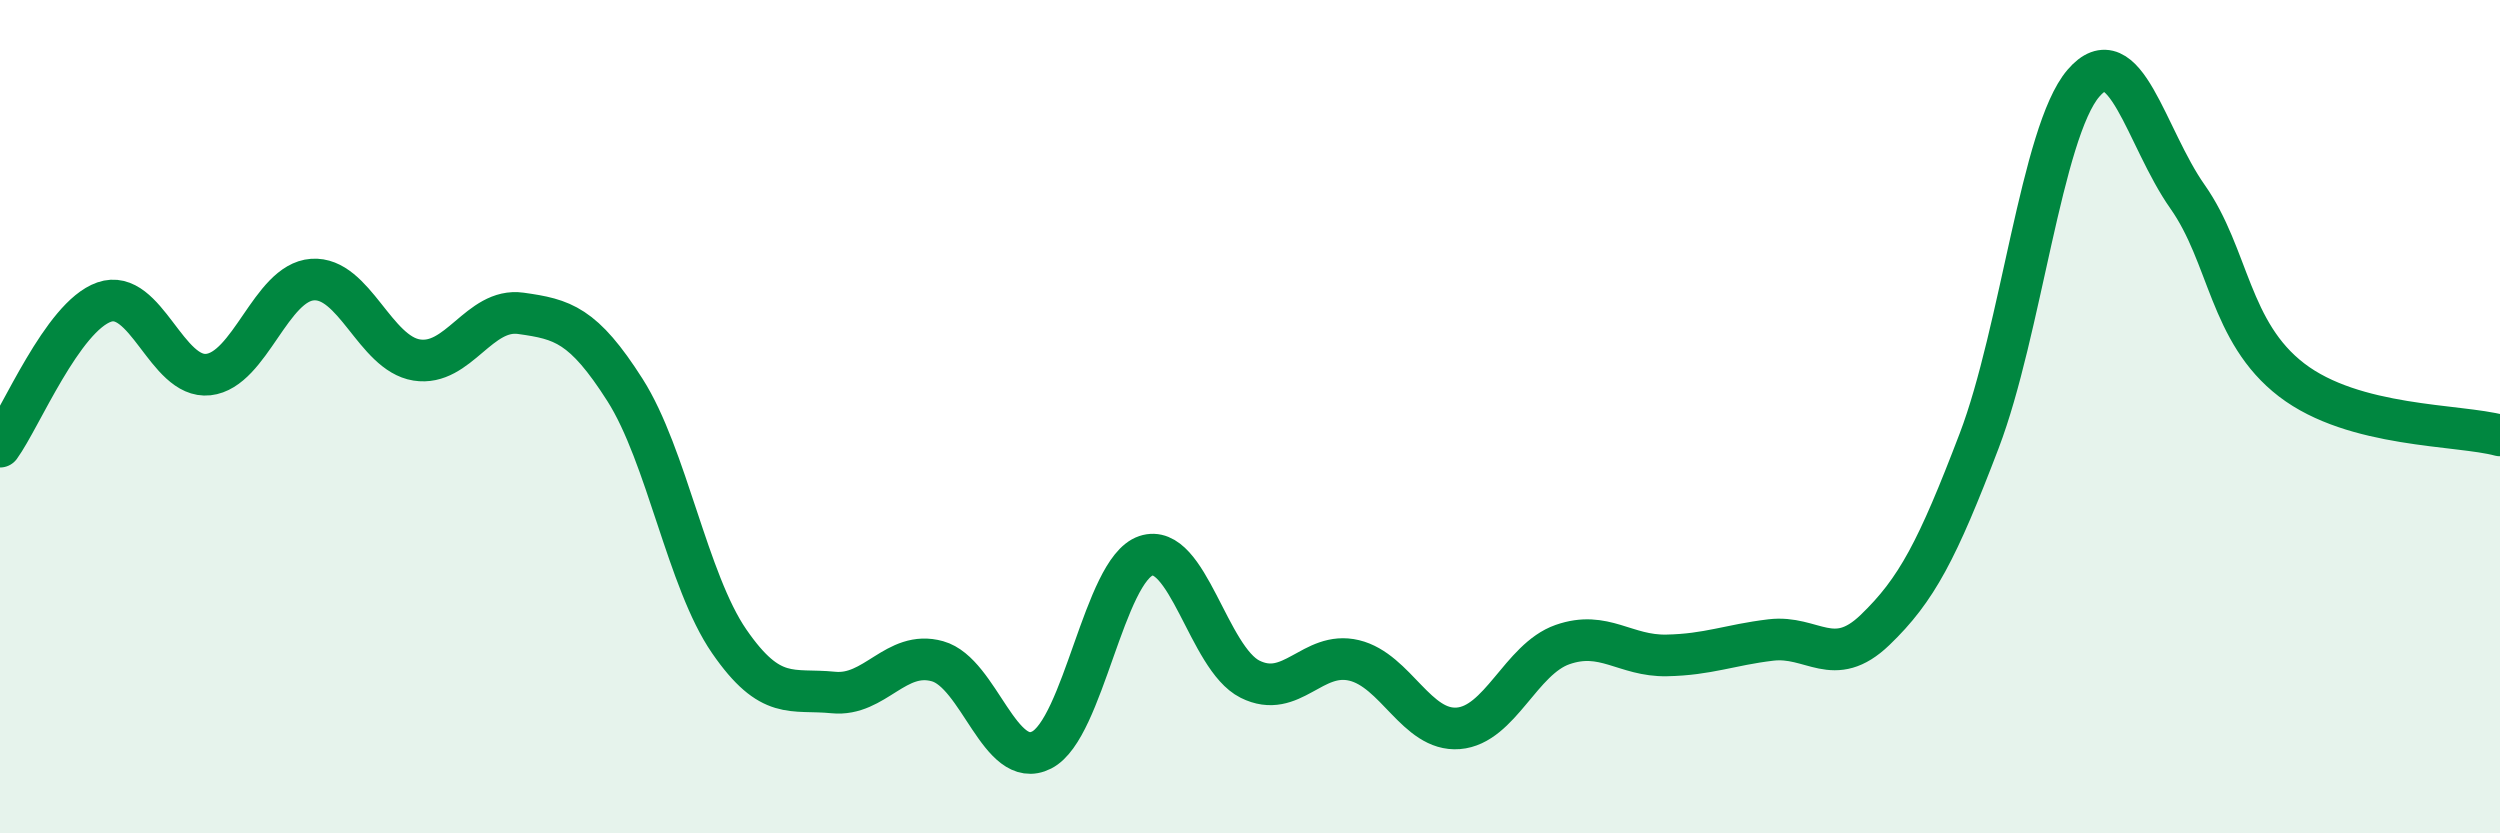 
    <svg width="60" height="20" viewBox="0 0 60 20" xmlns="http://www.w3.org/2000/svg">
      <path
        d="M 0,10.72 C 0.5,10.03 1.5,7.6 2.5,7.25 C 3.5,6.9 4,9.1 5,8.99 C 6,8.88 6.5,6.78 7.5,6.71 C 8.5,6.64 9,8.48 10,8.64 C 11,8.8 11.5,7.38 12.5,7.52 C 13.5,7.66 14,7.79 15,9.36 C 16,10.93 16.5,13.94 17.5,15.39 C 18.5,16.84 19,16.52 20,16.62 C 21,16.72 21.5,15.59 22.5,15.87 C 23.5,16.15 24,18.51 25,18 C 26,17.49 26.5,13.68 27.5,13.34 C 28.5,13 29,15.8 30,16.3 C 31,16.8 31.5,15.61 32.5,15.85 C 33.5,16.09 34,17.56 35,17.48 C 36,17.4 36.5,15.82 37.5,15.47 C 38.5,15.12 39,15.75 40,15.73 C 41,15.71 41.5,15.48 42.5,15.36 C 43.5,15.24 44,16.08 45,15.12 C 46,14.16 46.5,13.2 47.5,10.58 C 48.5,7.96 49,3.17 50,2 C 51,0.83 51.5,3.3 52.5,4.72 C 53.5,6.14 53.5,7.97 55,9.12 C 56.5,10.27 59,10.18 60,10.45L60 20L0 20Z"
        fill="#008740"
        opacity="0.1"
        stroke-linecap="round"
        stroke-linejoin="round"
      />
      <path
        d="M 0,10.72 C 0.5,10.03 1.5,7.6 2.5,7.25 C 3.5,6.9 4,9.1 5,8.99 C 6,8.88 6.5,6.78 7.5,6.71 C 8.5,6.64 9,8.48 10,8.64 C 11,8.8 11.5,7.38 12.5,7.52 C 13.5,7.66 14,7.79 15,9.36 C 16,10.93 16.5,13.94 17.5,15.39 C 18.5,16.84 19,16.52 20,16.62 C 21,16.72 21.5,15.59 22.5,15.87 C 23.5,16.15 24,18.51 25,18 C 26,17.49 26.5,13.68 27.5,13.34 C 28.5,13 29,15.8 30,16.3 C 31,16.8 31.5,15.61 32.5,15.85 C 33.5,16.09 34,17.56 35,17.48 C 36,17.4 36.5,15.82 37.5,15.47 C 38.5,15.12 39,15.75 40,15.73 C 41,15.71 41.5,15.48 42.5,15.36 C 43.5,15.24 44,16.08 45,15.12 C 46,14.16 46.5,13.2 47.5,10.58 C 48.5,7.96 49,3.17 50,2 C 51,0.83 51.5,3.3 52.5,4.72 C 53.5,6.14 53.5,7.97 55,9.12 C 56.5,10.27 59,10.18 60,10.45"
        stroke="#008740"
        stroke-width="1"
        fill="none"
        stroke-linecap="round"
        stroke-linejoin="round"
      />
    </svg>
  